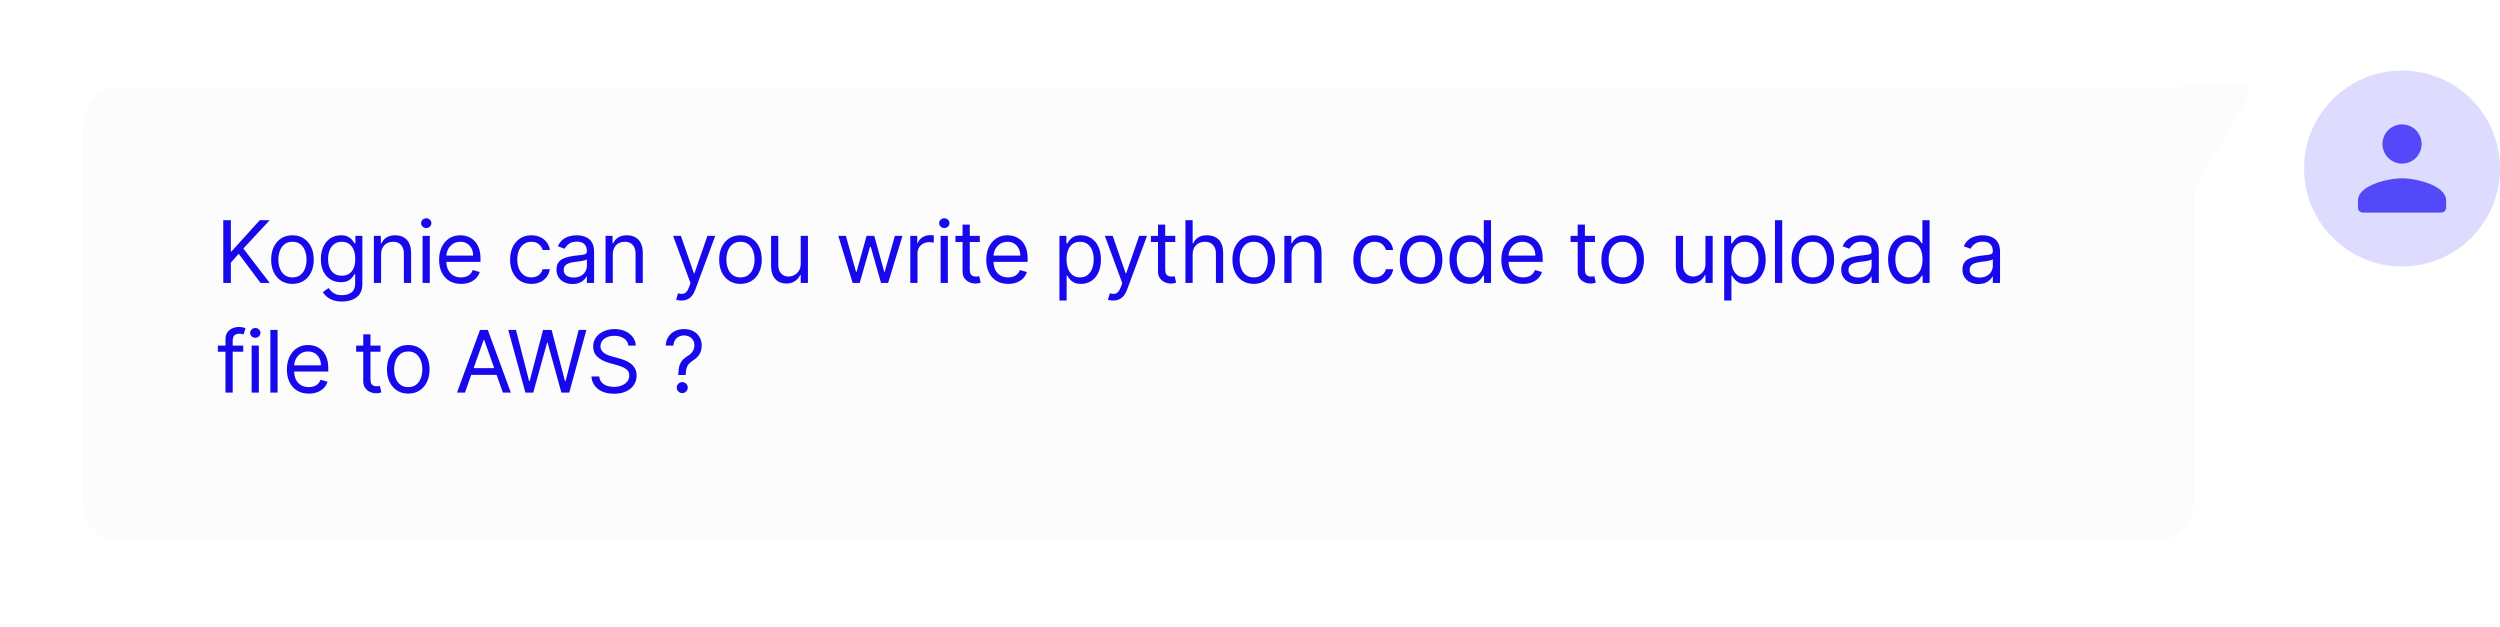 <svg width="319" height="80" viewBox="0 0 319 80" fill="none" xmlns="http://www.w3.org/2000/svg">
<g filter="url(#filter0_d_2799_3657)">
<path fill-rule="evenodd" clip-rule="evenodd" d="M286.383 10.176C286.766 9.522 286.213 8.705 285.404 8.728L276.012 9H15C12.239 9 10 11.239 10 14V62C10 64.761 12.239 67 15 67H274.41C277.172 67 279.41 64.761 279.41 62V23.457C279.41 22.571 279.646 21.7 280.094 20.934L286.383 10.176Z" fill="#FCFCFC"/>
<path d="M27.969 34V26H28.938V29.969H29.031L32.625 26H33.891L30.531 29.609L33.891 34H32.719L29.938 30.281L28.938 31.406V34H27.969ZM36.797 34.125C36.255 34.125 35.78 33.996 35.371 33.738C34.965 33.48 34.647 33.12 34.418 32.656C34.191 32.193 34.078 31.651 34.078 31.031C34.078 30.406 34.191 29.861 34.418 29.395C34.647 28.928 34.965 28.566 35.371 28.309C35.78 28.051 36.255 27.922 36.797 27.922C37.338 27.922 37.812 28.051 38.218 28.309C38.627 28.566 38.945 28.928 39.172 29.395C39.401 29.861 39.515 30.406 39.515 31.031C39.515 31.651 39.401 32.193 39.172 32.656C38.945 33.12 38.627 33.48 38.218 33.738C37.812 33.996 37.338 34.125 36.797 34.125ZM36.797 33.297C37.208 33.297 37.547 33.191 37.812 32.98C38.078 32.77 38.275 32.492 38.402 32.148C38.53 31.805 38.593 31.432 38.593 31.031C38.593 30.63 38.53 30.256 38.402 29.91C38.275 29.564 38.078 29.284 37.812 29.07C37.547 28.857 37.208 28.75 36.797 28.75C36.385 28.75 36.047 28.857 35.781 29.07C35.515 29.284 35.319 29.564 35.191 29.91C35.063 30.256 35 30.63 35 31.031C35 31.432 35.063 31.805 35.191 32.148C35.319 32.492 35.515 32.77 35.781 32.98C36.047 33.191 36.385 33.297 36.797 33.297ZM43.124 36.375C42.679 36.375 42.296 36.318 41.976 36.203C41.656 36.091 41.389 35.943 41.175 35.758C40.964 35.575 40.796 35.38 40.671 35.172L41.406 34.656C41.489 34.766 41.594 34.891 41.722 35.031C41.85 35.175 42.024 35.298 42.245 35.402C42.469 35.509 42.763 35.562 43.124 35.562C43.609 35.562 44.009 35.445 44.324 35.211C44.639 34.977 44.796 34.609 44.796 34.109V32.891H44.718C44.651 33 44.554 33.135 44.429 33.297C44.307 33.456 44.13 33.598 43.898 33.723C43.669 33.845 43.359 33.906 42.968 33.906C42.484 33.906 42.049 33.792 41.663 33.562C41.281 33.333 40.977 33 40.753 32.562C40.532 32.125 40.421 31.594 40.421 30.969C40.421 30.354 40.529 29.819 40.745 29.363C40.962 28.905 41.263 28.551 41.648 28.301C42.033 28.048 42.479 27.922 42.984 27.922C43.374 27.922 43.684 27.987 43.913 28.117C44.145 28.245 44.322 28.391 44.445 28.555C44.57 28.716 44.666 28.849 44.734 28.953H44.828V28H45.718V34.172C45.718 34.688 45.601 35.107 45.367 35.43C45.135 35.755 44.822 35.993 44.429 36.145C44.038 36.298 43.604 36.375 43.124 36.375ZM43.093 33.078C43.463 33.078 43.776 32.993 44.031 32.824C44.286 32.655 44.48 32.411 44.613 32.094C44.745 31.776 44.812 31.396 44.812 30.953C44.812 30.521 44.747 30.139 44.617 29.809C44.486 29.478 44.294 29.219 44.038 29.031C43.783 28.844 43.468 28.75 43.093 28.75C42.703 28.75 42.377 28.849 42.117 29.047C41.859 29.245 41.665 29.51 41.535 29.844C41.407 30.177 41.343 30.547 41.343 30.953C41.343 31.37 41.408 31.738 41.538 32.059C41.671 32.376 41.867 32.626 42.124 32.809C42.385 32.988 42.708 33.078 43.093 33.078ZM48.108 30.391V34H47.186V28H48.076V28.938H48.154C48.295 28.633 48.509 28.388 48.795 28.203C49.081 28.016 49.451 27.922 49.904 27.922C50.311 27.922 50.666 28.005 50.971 28.172C51.276 28.336 51.513 28.586 51.682 28.922C51.851 29.255 51.936 29.677 51.936 30.188V34H51.014V30.25C51.014 29.779 50.891 29.412 50.647 29.148C50.402 28.883 50.066 28.75 49.639 28.75C49.345 28.75 49.081 28.814 48.85 28.941C48.621 29.069 48.44 29.255 48.307 29.5C48.174 29.745 48.108 30.042 48.108 30.391ZM53.4 34V28H54.322V34H53.4ZM53.869 27C53.689 27 53.534 26.939 53.404 26.816C53.277 26.694 53.213 26.547 53.213 26.375C53.213 26.203 53.277 26.056 53.404 25.934C53.534 25.811 53.689 25.75 53.869 25.75C54.049 25.75 54.202 25.811 54.33 25.934C54.46 26.056 54.525 26.203 54.525 26.375C54.525 26.547 54.46 26.694 54.33 26.816C54.202 26.939 54.049 27 53.869 27ZM58.306 34.125C57.728 34.125 57.229 33.997 56.81 33.742C56.394 33.484 56.072 33.125 55.845 32.664C55.621 32.2 55.509 31.662 55.509 31.047C55.509 30.432 55.621 29.891 55.845 29.422C56.072 28.951 56.387 28.583 56.791 28.32C57.197 28.055 57.671 27.922 58.212 27.922C58.525 27.922 58.834 27.974 59.138 28.078C59.443 28.182 59.72 28.352 59.97 28.586C60.22 28.818 60.419 29.125 60.568 29.508C60.716 29.891 60.791 30.362 60.791 30.922V31.312H56.166V30.516H59.853C59.853 30.177 59.785 29.875 59.65 29.609C59.517 29.344 59.327 29.134 59.08 28.98C58.835 28.827 58.546 28.75 58.212 28.75C57.845 28.75 57.528 28.841 57.259 29.023C56.994 29.203 56.789 29.438 56.646 29.727C56.503 30.016 56.431 30.326 56.431 30.656V31.188C56.431 31.641 56.509 32.025 56.666 32.34C56.825 32.652 57.044 32.891 57.326 33.055C57.607 33.216 57.934 33.297 58.306 33.297C58.548 33.297 58.767 33.263 58.962 33.195C59.16 33.125 59.331 33.021 59.474 32.883C59.617 32.742 59.728 32.568 59.806 32.359L60.697 32.609C60.603 32.911 60.446 33.177 60.224 33.406C60.003 33.633 59.729 33.81 59.404 33.938C59.078 34.062 58.712 34.125 58.306 34.125ZM67.284 34.125C66.722 34.125 66.237 33.992 65.831 33.727C65.425 33.461 65.112 33.095 64.894 32.629C64.675 32.163 64.566 31.63 64.566 31.031C64.566 30.422 64.677 29.884 64.901 29.418C65.128 28.949 65.443 28.583 65.847 28.32C66.253 28.055 66.727 27.922 67.269 27.922C67.691 27.922 68.071 28 68.409 28.156C68.748 28.312 69.025 28.531 69.241 28.812C69.457 29.094 69.591 29.422 69.644 29.797H68.722C68.651 29.523 68.495 29.281 68.253 29.07C68.013 28.857 67.691 28.75 67.284 28.75C66.925 28.75 66.61 28.844 66.339 29.031C66.071 29.216 65.861 29.478 65.71 29.816C65.562 30.152 65.487 30.547 65.487 31C65.487 31.463 65.56 31.867 65.706 32.211C65.855 32.555 66.063 32.822 66.331 33.012C66.602 33.202 66.92 33.297 67.284 33.297C67.524 33.297 67.741 33.255 67.937 33.172C68.132 33.089 68.297 32.969 68.433 32.812C68.568 32.656 68.664 32.469 68.722 32.25H69.644C69.591 32.604 69.463 32.923 69.257 33.207C69.054 33.488 68.784 33.712 68.448 33.879C68.115 34.043 67.727 34.125 67.284 34.125ZM72.537 34.141C72.157 34.141 71.812 34.069 71.502 33.926C71.192 33.78 70.946 33.57 70.763 33.297C70.581 33.021 70.49 32.688 70.49 32.297C70.49 31.953 70.558 31.674 70.693 31.461C70.829 31.245 71.01 31.076 71.236 30.953C71.463 30.831 71.713 30.74 71.986 30.68C72.262 30.617 72.54 30.568 72.818 30.531C73.183 30.484 73.478 30.449 73.705 30.426C73.934 30.4 74.101 30.357 74.205 30.297C74.312 30.237 74.365 30.133 74.365 29.984V29.953C74.365 29.568 74.26 29.268 74.049 29.055C73.84 28.841 73.524 28.734 73.099 28.734C72.659 28.734 72.314 28.831 72.064 29.023C71.814 29.216 71.638 29.422 71.537 29.641L70.662 29.328C70.818 28.963 71.026 28.68 71.287 28.477C71.55 28.271 71.836 28.128 72.146 28.047C72.459 27.963 72.766 27.922 73.068 27.922C73.261 27.922 73.482 27.945 73.732 27.992C73.985 28.037 74.228 28.129 74.463 28.27C74.7 28.41 74.896 28.622 75.052 28.906C75.209 29.19 75.287 29.57 75.287 30.047V34H74.365V33.188H74.318C74.256 33.318 74.151 33.457 74.006 33.605C73.86 33.754 73.666 33.88 73.424 33.984C73.181 34.089 72.886 34.141 72.537 34.141ZM72.677 33.312C73.042 33.312 73.349 33.241 73.599 33.098C73.852 32.954 74.042 32.77 74.17 32.543C74.3 32.316 74.365 32.078 74.365 31.828V30.984C74.326 31.031 74.24 31.074 74.107 31.113C73.977 31.15 73.826 31.182 73.654 31.211C73.485 31.237 73.319 31.26 73.158 31.281C72.999 31.299 72.87 31.315 72.771 31.328C72.532 31.359 72.308 31.41 72.099 31.48C71.894 31.548 71.727 31.651 71.599 31.789C71.474 31.924 71.412 32.109 71.412 32.344C71.412 32.664 71.53 32.906 71.767 33.07C72.007 33.232 72.31 33.312 72.677 33.312ZM77.671 30.391V34H76.749V28H77.64V28.938H77.718C77.859 28.633 78.072 28.388 78.359 28.203C78.645 28.016 79.015 27.922 79.468 27.922C79.874 27.922 80.23 28.005 80.535 28.172C80.839 28.336 81.076 28.586 81.246 28.922C81.415 29.255 81.499 29.677 81.499 30.188V34H80.578V30.25C80.578 29.779 80.455 29.412 80.21 29.148C79.966 28.883 79.63 28.75 79.203 28.75C78.908 28.75 78.645 28.814 78.414 28.941C78.184 29.069 78.003 29.255 77.871 29.5C77.738 29.745 77.671 30.042 77.671 30.391ZM86.432 36.25C86.275 36.25 86.136 36.237 86.014 36.211C85.891 36.188 85.807 36.164 85.76 36.141L85.994 35.328C86.218 35.385 86.416 35.406 86.588 35.391C86.76 35.375 86.912 35.298 87.045 35.16C87.18 35.025 87.304 34.805 87.416 34.5L87.588 34.031L85.369 28H86.369L88.025 32.781H88.088L89.744 28H90.744L88.197 34.875C88.083 35.185 87.941 35.441 87.771 35.645C87.602 35.85 87.406 36.003 87.182 36.102C86.96 36.2 86.71 36.25 86.432 36.25ZM93.963 34.125C93.422 34.125 92.947 33.996 92.538 33.738C92.132 33.48 91.814 33.12 91.585 32.656C91.358 32.193 91.245 31.651 91.245 31.031C91.245 30.406 91.358 29.861 91.585 29.395C91.814 28.928 92.132 28.566 92.538 28.309C92.947 28.051 93.422 27.922 93.963 27.922C94.505 27.922 94.979 28.051 95.385 28.309C95.794 28.566 96.112 28.928 96.338 29.395C96.568 29.861 96.682 30.406 96.682 31.031C96.682 31.651 96.568 32.193 96.338 32.656C96.112 33.12 95.794 33.48 95.385 33.738C94.979 33.996 94.505 34.125 93.963 34.125ZM93.963 33.297C94.375 33.297 94.713 33.191 94.979 32.98C95.245 32.77 95.441 32.492 95.569 32.148C95.697 31.805 95.76 31.432 95.76 31.031C95.76 30.63 95.697 30.256 95.569 29.91C95.441 29.564 95.245 29.284 94.979 29.07C94.713 28.857 94.375 28.75 93.963 28.75C93.552 28.75 93.213 28.857 92.948 29.07C92.682 29.284 92.486 29.564 92.358 29.91C92.23 30.256 92.167 30.63 92.167 31.031C92.167 31.432 92.23 31.805 92.358 32.148C92.486 32.492 92.682 32.77 92.948 32.98C93.213 33.191 93.552 33.297 93.963 33.297ZM101.651 31.547V28H102.573V34H101.651V32.984H101.588C101.448 33.289 101.229 33.548 100.932 33.762C100.635 33.973 100.26 34.078 99.807 34.078C99.432 34.078 99.099 33.996 98.807 33.832C98.515 33.665 98.286 33.415 98.12 33.082C97.953 32.746 97.87 32.323 97.87 31.812V28H98.791V31.75C98.791 32.188 98.914 32.536 99.159 32.797C99.406 33.057 99.721 33.188 100.104 33.188C100.333 33.188 100.566 33.129 100.803 33.012C101.043 32.895 101.243 32.715 101.405 32.473C101.569 32.23 101.651 31.922 101.651 31.547ZM108.274 34L106.446 28H107.415L108.712 32.594H108.774L110.055 28H111.04L112.305 32.578H112.368L113.665 28H114.634L112.805 34H111.899L110.587 29.391H110.493L109.18 34H108.274ZM115.632 34V28H116.523V28.906H116.585C116.695 28.609 116.893 28.369 117.179 28.184C117.466 27.999 117.789 27.906 118.148 27.906C118.216 27.906 118.3 27.908 118.402 27.91C118.503 27.913 118.58 27.917 118.632 27.922V28.859C118.601 28.852 118.529 28.84 118.418 28.824C118.308 28.806 118.192 28.797 118.07 28.797C117.778 28.797 117.518 28.858 117.289 28.98C117.062 29.1 116.882 29.267 116.75 29.48C116.619 29.691 116.554 29.932 116.554 30.203V34H115.632ZM119.505 34V28H120.427V34H119.505ZM119.974 27C119.794 27 119.639 26.939 119.509 26.816C119.381 26.694 119.318 26.547 119.318 26.375C119.318 26.203 119.381 26.056 119.509 25.934C119.639 25.811 119.794 25.75 119.974 25.75C120.154 25.75 120.307 25.811 120.435 25.934C120.565 26.056 120.63 26.203 120.63 26.375C120.63 26.547 120.565 26.694 120.435 26.816C120.307 26.939 120.154 27 119.974 27ZM124.505 28V28.781H121.395V28H124.505ZM122.302 26.562H123.224V32.281C123.224 32.542 123.261 32.737 123.337 32.867C123.415 32.995 123.514 33.081 123.634 33.125C123.756 33.167 123.885 33.188 124.02 33.188C124.122 33.188 124.205 33.182 124.27 33.172C124.336 33.159 124.388 33.148 124.427 33.141L124.614 33.969C124.552 33.992 124.464 34.016 124.353 34.039C124.241 34.065 124.099 34.078 123.927 34.078C123.666 34.078 123.411 34.022 123.161 33.91C122.914 33.798 122.708 33.628 122.544 33.398C122.382 33.169 122.302 32.88 122.302 32.531V26.562ZM128.123 34.125C127.545 34.125 127.046 33.997 126.627 33.742C126.21 33.484 125.888 33.125 125.662 32.664C125.438 32.2 125.326 31.662 125.326 31.047C125.326 30.432 125.438 29.891 125.662 29.422C125.888 28.951 126.203 28.583 126.607 28.32C127.013 28.055 127.487 27.922 128.029 27.922C128.341 27.922 128.65 27.974 128.955 28.078C129.259 28.182 129.537 28.352 129.787 28.586C130.037 28.818 130.236 29.125 130.384 29.508C130.533 29.891 130.607 30.362 130.607 30.922V31.312H125.982V30.516H129.67C129.67 30.177 129.602 29.875 129.466 29.609C129.334 29.344 129.144 29.134 128.896 28.98C128.651 28.827 128.362 28.75 128.029 28.75C127.662 28.75 127.344 28.841 127.076 29.023C126.81 29.203 126.606 29.438 126.463 29.727C126.319 30.016 126.248 30.326 126.248 30.656V31.188C126.248 31.641 126.326 32.025 126.482 32.34C126.641 32.652 126.861 32.891 127.142 33.055C127.424 33.216 127.75 33.297 128.123 33.297C128.365 33.297 128.584 33.263 128.779 33.195C128.977 33.125 129.147 33.021 129.291 32.883C129.434 32.742 129.545 32.568 129.623 32.359L130.513 32.609C130.42 32.911 130.262 33.177 130.041 33.406C129.819 33.633 129.546 33.81 129.22 33.938C128.895 34.062 128.529 34.125 128.123 34.125ZM134.663 36.25V28H135.554V28.953H135.663C135.731 28.849 135.825 28.716 135.944 28.555C136.067 28.391 136.241 28.245 136.468 28.117C136.697 27.987 137.007 27.922 137.398 27.922C137.903 27.922 138.348 28.048 138.734 28.301C139.119 28.553 139.42 28.912 139.636 29.375C139.852 29.838 139.96 30.385 139.96 31.016C139.96 31.651 139.852 32.202 139.636 32.668C139.42 33.132 139.12 33.491 138.737 33.746C138.355 33.999 137.913 34.125 137.413 34.125C137.028 34.125 136.719 34.061 136.487 33.934C136.256 33.803 136.077 33.656 135.952 33.492C135.827 33.325 135.731 33.188 135.663 33.078H135.585V36.25H134.663ZM135.569 31C135.569 31.453 135.636 31.853 135.769 32.199C135.901 32.543 136.095 32.812 136.351 33.008C136.606 33.2 136.918 33.297 137.288 33.297C137.674 33.297 137.995 33.195 138.253 32.992C138.513 32.786 138.709 32.51 138.839 32.164C138.972 31.815 139.038 31.427 139.038 31C139.038 30.578 138.973 30.198 138.843 29.859C138.715 29.518 138.521 29.249 138.261 29.051C138.003 28.85 137.679 28.75 137.288 28.75C136.913 28.75 136.598 28.845 136.343 29.035C136.088 29.223 135.895 29.486 135.765 29.824C135.635 30.16 135.569 30.552 135.569 31ZM141.525 36.25C141.369 36.25 141.23 36.237 141.107 36.211C140.985 36.188 140.9 36.164 140.853 36.141L141.088 35.328C141.312 35.385 141.51 35.406 141.681 35.391C141.853 35.375 142.006 35.298 142.139 35.16C142.274 35.025 142.398 34.805 142.51 34.5L142.681 34.031L140.463 28H141.463L143.119 32.781H143.181L144.838 28H145.838L143.291 34.875C143.176 35.185 143.034 35.441 142.865 35.645C142.696 35.85 142.499 36.003 142.275 36.102C142.054 36.2 141.804 36.25 141.525 36.25ZM149.444 28V28.781H146.335V28H149.444ZM147.241 26.562H148.163V32.281C148.163 32.542 148.2 32.737 148.276 32.867C148.354 32.995 148.453 33.081 148.573 33.125C148.695 33.167 148.824 33.188 148.96 33.188C149.061 33.188 149.144 33.182 149.21 33.172C149.275 33.159 149.327 33.148 149.366 33.141L149.553 33.969C149.491 33.992 149.404 34.016 149.292 34.039C149.18 34.065 149.038 34.078 148.866 34.078C148.605 34.078 148.35 34.022 148.1 33.91C147.853 33.798 147.647 33.628 147.483 33.398C147.322 33.169 147.241 32.88 147.241 32.531V26.562ZM151.661 30.391V34H150.74V26H151.661V28.938H151.74C151.88 28.628 152.091 28.381 152.372 28.199C152.656 28.014 153.034 27.922 153.505 27.922C153.914 27.922 154.272 28.004 154.579 28.168C154.887 28.329 155.125 28.578 155.294 28.914C155.466 29.247 155.552 29.672 155.552 30.188V34H154.63V30.25C154.63 29.773 154.506 29.405 154.259 29.145C154.014 28.881 153.674 28.75 153.24 28.75C152.937 28.75 152.667 28.814 152.427 28.941C152.19 29.069 152.003 29.255 151.865 29.5C151.729 29.745 151.661 30.042 151.661 30.391ZM159.456 34.125C158.914 34.125 158.439 33.996 158.03 33.738C157.624 33.48 157.306 33.12 157.077 32.656C156.851 32.193 156.737 31.651 156.737 31.031C156.737 30.406 156.851 29.861 157.077 29.395C157.306 28.928 157.624 28.566 158.03 28.309C158.439 28.051 158.914 27.922 159.456 27.922C159.998 27.922 160.472 28.051 160.878 28.309C161.287 28.566 161.604 28.928 161.831 29.395C162.06 29.861 162.175 30.406 162.175 31.031C162.175 31.651 162.06 32.193 161.831 32.656C161.604 33.12 161.287 33.48 160.878 33.738C160.472 33.996 159.998 34.125 159.456 34.125ZM159.456 33.297C159.868 33.297 160.206 33.191 160.472 32.98C160.737 32.77 160.934 32.492 161.062 32.148C161.189 31.805 161.253 31.432 161.253 31.031C161.253 30.63 161.189 30.256 161.062 29.91C160.934 29.564 160.737 29.284 160.472 29.07C160.206 28.857 159.868 28.75 159.456 28.75C159.045 28.75 158.706 28.857 158.44 29.07C158.175 29.284 157.978 29.564 157.851 29.91C157.723 30.256 157.659 30.63 157.659 31.031C157.659 31.432 157.723 31.805 157.851 32.148C157.978 32.492 158.175 32.77 158.44 32.98C158.706 33.191 159.045 33.297 159.456 33.297ZM164.284 30.391V34H163.362V28H164.253V28.938H164.331C164.471 28.633 164.685 28.388 164.971 28.203C165.258 28.016 165.628 27.922 166.081 27.922C166.487 27.922 166.842 28.005 167.147 28.172C167.452 28.336 167.689 28.586 167.858 28.922C168.027 29.255 168.112 29.677 168.112 30.188V34H167.19V30.25C167.19 29.779 167.068 29.412 166.823 29.148C166.578 28.883 166.242 28.75 165.815 28.75C165.521 28.75 165.258 28.814 165.026 28.941C164.797 29.069 164.616 29.255 164.483 29.5C164.35 29.745 164.284 30.042 164.284 30.391ZM174.888 34.125C174.325 34.125 173.841 33.992 173.435 33.727C173.028 33.461 172.716 33.095 172.497 32.629C172.278 32.163 172.169 31.63 172.169 31.031C172.169 30.422 172.281 29.884 172.505 29.418C172.732 28.949 173.047 28.583 173.45 28.32C173.857 28.055 174.331 27.922 174.872 27.922C175.294 27.922 175.674 28 176.013 28.156C176.351 28.312 176.629 28.531 176.845 28.812C177.061 29.094 177.195 29.422 177.247 29.797H176.325C176.255 29.523 176.099 29.281 175.857 29.07C175.617 28.857 175.294 28.75 174.888 28.75C174.528 28.75 174.213 28.844 173.943 29.031C173.674 29.216 173.465 29.478 173.314 29.816C173.165 30.152 173.091 30.547 173.091 31C173.091 31.463 173.164 31.867 173.31 32.211C173.458 32.555 173.666 32.822 173.935 33.012C174.206 33.202 174.523 33.297 174.888 33.297C175.127 33.297 175.345 33.255 175.54 33.172C175.736 33.089 175.901 32.969 176.036 32.812C176.172 32.656 176.268 32.469 176.325 32.25H177.247C177.195 32.604 177.066 32.923 176.861 33.207C176.657 33.488 176.388 33.712 176.052 33.879C175.719 34.043 175.331 34.125 174.888 34.125ZM180.812 34.125C180.271 34.125 179.795 33.996 179.387 33.738C178.98 33.48 178.663 33.12 178.433 32.656C178.207 32.193 178.094 31.651 178.094 31.031C178.094 30.406 178.207 29.861 178.433 29.395C178.663 28.928 178.98 28.566 179.387 28.309C179.795 28.051 180.271 27.922 180.812 27.922C181.354 27.922 181.828 28.051 182.234 28.309C182.643 28.566 182.961 28.928 183.187 29.395C183.417 29.861 183.531 30.406 183.531 31.031C183.531 31.651 183.417 32.193 183.187 32.656C182.961 33.12 182.643 33.48 182.234 33.738C181.828 33.996 181.354 34.125 180.812 34.125ZM180.812 33.297C181.224 33.297 181.562 33.191 181.828 32.98C182.094 32.77 182.29 32.492 182.418 32.148C182.545 31.805 182.609 31.432 182.609 31.031C182.609 30.63 182.545 30.256 182.418 29.91C182.29 29.564 182.094 29.284 181.828 29.07C181.562 28.857 181.224 28.75 180.812 28.75C180.401 28.75 180.062 28.857 179.797 29.07C179.531 29.284 179.335 29.564 179.207 29.91C179.079 30.256 179.016 30.63 179.016 31.031C179.016 31.432 179.079 31.805 179.207 32.148C179.335 32.492 179.531 32.77 179.797 32.98C180.062 33.191 180.401 33.297 180.812 33.297ZM186.984 34.125C186.484 34.125 186.043 33.999 185.66 33.746C185.277 33.491 184.977 33.132 184.761 32.668C184.545 32.202 184.437 31.651 184.437 31.016C184.437 30.385 184.545 29.838 184.761 29.375C184.977 28.912 185.278 28.553 185.664 28.301C186.049 28.048 186.494 27.922 187 27.922C187.39 27.922 187.699 27.987 187.925 28.117C188.155 28.245 188.329 28.391 188.449 28.555C188.571 28.716 188.666 28.849 188.734 28.953H188.812V26H189.734V34H188.843V33.078H188.734C188.666 33.188 188.57 33.325 188.445 33.492C188.32 33.656 188.142 33.803 187.91 33.934C187.678 34.061 187.369 34.125 186.984 34.125ZM187.109 33.297C187.479 33.297 187.791 33.2 188.046 33.008C188.302 32.812 188.496 32.543 188.629 32.199C188.761 31.853 188.828 31.453 188.828 31C188.828 30.552 188.763 30.16 188.632 29.824C188.502 29.486 188.309 29.223 188.054 29.035C187.799 28.845 187.484 28.75 187.109 28.75C186.718 28.75 186.393 28.85 186.132 29.051C185.875 29.249 185.681 29.518 185.55 29.859C185.423 30.198 185.359 30.578 185.359 31C185.359 31.427 185.424 31.815 185.554 32.164C185.687 32.51 185.882 32.786 186.14 32.992C186.401 33.195 186.724 33.297 187.109 33.297ZM193.846 34.125C193.268 34.125 192.769 33.997 192.35 33.742C191.933 33.484 191.612 33.125 191.385 32.664C191.161 32.2 191.049 31.662 191.049 31.047C191.049 30.432 191.161 29.891 191.385 29.422C191.612 28.951 191.927 28.583 192.33 28.32C192.737 28.055 193.211 27.922 193.752 27.922C194.065 27.922 194.373 27.974 194.678 28.078C194.983 28.182 195.26 28.352 195.51 28.586C195.76 28.818 195.959 29.125 196.108 29.508C196.256 29.891 196.33 30.362 196.33 30.922V31.312H191.705V30.516H195.393C195.393 30.177 195.325 29.875 195.19 29.609C195.057 29.344 194.867 29.134 194.619 28.98C194.375 28.827 194.086 28.75 193.752 28.75C193.385 28.75 193.067 28.841 192.799 29.023C192.534 29.203 192.329 29.438 192.186 29.727C192.043 30.016 191.971 30.326 191.971 30.656V31.188C191.971 31.641 192.049 32.025 192.205 32.34C192.364 32.652 192.584 32.891 192.866 33.055C193.147 33.216 193.474 33.297 193.846 33.297C194.088 33.297 194.307 33.263 194.502 33.195C194.7 33.125 194.871 33.021 195.014 32.883C195.157 32.742 195.268 32.568 195.346 32.359L196.237 32.609C196.143 32.911 195.985 33.177 195.764 33.406C195.543 33.633 195.269 33.81 194.944 33.938C194.618 34.062 194.252 34.125 193.846 34.125ZM202.996 28V28.781H199.886V28H202.996ZM200.793 26.562H201.715V32.281C201.715 32.542 201.752 32.737 201.828 32.867C201.906 32.995 202.005 33.081 202.125 33.125C202.247 33.167 202.376 33.188 202.511 33.188C202.613 33.188 202.696 33.182 202.761 33.172C202.827 33.159 202.879 33.148 202.918 33.141L203.105 33.969C203.043 33.992 202.956 34.016 202.844 34.039C202.732 34.065 202.59 34.078 202.418 34.078C202.157 34.078 201.902 34.022 201.652 33.91C201.405 33.798 201.199 33.628 201.035 33.398C200.873 33.169 200.793 32.88 200.793 32.531V26.562ZM206.536 34.125C205.994 34.125 205.519 33.996 205.11 33.738C204.704 33.48 204.386 33.12 204.157 32.656C203.93 32.193 203.817 31.651 203.817 31.031C203.817 30.406 203.93 29.861 204.157 29.395C204.386 28.928 204.704 28.566 205.11 28.309C205.519 28.051 205.994 27.922 206.536 27.922C207.077 27.922 207.551 28.051 207.958 28.309C208.366 28.566 208.684 28.928 208.911 29.395C209.14 29.861 209.254 30.406 209.254 31.031C209.254 31.651 209.14 32.193 208.911 32.656C208.684 33.12 208.366 33.48 207.958 33.738C207.551 33.996 207.077 34.125 206.536 34.125ZM206.536 33.297C206.947 33.297 207.286 33.191 207.551 32.98C207.817 32.77 208.013 32.492 208.141 32.148C208.269 31.805 208.333 31.432 208.333 31.031C208.333 30.63 208.269 30.256 208.141 29.91C208.013 29.564 207.817 29.284 207.551 29.07C207.286 28.857 206.947 28.75 206.536 28.75C206.124 28.75 205.786 28.857 205.52 29.07C205.254 29.284 205.058 29.564 204.93 29.91C204.803 30.256 204.739 30.63 204.739 31.031C204.739 31.432 204.803 31.805 204.93 32.148C205.058 32.492 205.254 32.77 205.52 32.98C205.786 33.191 206.124 33.297 206.536 33.297ZM217.097 31.547V28H218.018V34H217.097V32.984H217.034C216.893 33.289 216.675 33.548 216.378 33.762C216.081 33.973 215.706 34.078 215.253 34.078C214.878 34.078 214.545 33.996 214.253 33.832C213.961 33.665 213.732 33.415 213.565 33.082C213.399 32.746 213.315 32.323 213.315 31.812V28H214.237V31.75C214.237 32.188 214.36 32.536 214.604 32.797C214.852 33.057 215.167 33.188 215.55 33.188C215.779 33.188 216.012 33.129 216.249 33.012C216.489 32.895 216.689 32.715 216.851 32.473C217.015 32.23 217.097 31.922 217.097 31.547ZM219.487 36.25V28H220.378V28.953H220.487C220.555 28.849 220.648 28.716 220.768 28.555C220.891 28.391 221.065 28.245 221.292 28.117C221.521 27.987 221.831 27.922 222.221 27.922C222.727 27.922 223.172 28.048 223.557 28.301C223.943 28.553 224.243 28.912 224.46 29.375C224.676 29.838 224.784 30.385 224.784 31.016C224.784 31.651 224.676 32.202 224.46 32.668C224.243 33.132 223.944 33.491 223.561 33.746C223.178 33.999 222.737 34.125 222.237 34.125C221.852 34.125 221.543 34.061 221.311 33.934C221.079 33.803 220.901 33.656 220.776 33.492C220.651 33.325 220.555 33.188 220.487 33.078H220.409V36.25H219.487ZM220.393 31C220.393 31.453 220.46 31.853 220.592 32.199C220.725 32.543 220.919 32.812 221.174 33.008C221.43 33.2 221.742 33.297 222.112 33.297C222.497 33.297 222.819 33.195 223.077 32.992C223.337 32.786 223.533 32.51 223.663 32.164C223.796 31.815 223.862 31.427 223.862 31C223.862 30.578 223.797 30.198 223.667 29.859C223.539 29.518 223.345 29.249 223.085 29.051C222.827 28.85 222.503 28.75 222.112 28.75C221.737 28.75 221.422 28.845 221.167 29.035C220.911 29.223 220.719 29.486 220.589 29.824C220.458 30.16 220.393 30.552 220.393 31ZM226.892 26V34H225.97V26H226.892ZM230.798 34.125C230.256 34.125 229.781 33.996 229.372 33.738C228.966 33.48 228.648 33.12 228.419 32.656C228.192 32.193 228.079 31.651 228.079 31.031C228.079 30.406 228.192 29.861 228.419 29.395C228.648 28.928 228.966 28.566 229.372 28.309C229.781 28.051 230.256 27.922 230.798 27.922C231.34 27.922 231.814 28.051 232.22 28.309C232.629 28.566 232.946 28.928 233.173 29.395C233.402 29.861 233.517 30.406 233.517 31.031C233.517 31.651 233.402 32.193 233.173 32.656C232.946 33.12 232.629 33.48 232.22 33.738C231.814 33.996 231.34 34.125 230.798 34.125ZM230.798 33.297C231.209 33.297 231.548 33.191 231.814 32.98C232.079 32.77 232.276 32.492 232.403 32.148C232.531 31.805 232.595 31.432 232.595 31.031C232.595 30.63 232.531 30.256 232.403 29.91C232.276 29.564 232.079 29.284 231.814 29.07C231.548 28.857 231.209 28.75 230.798 28.75C230.386 28.75 230.048 28.857 229.782 29.07C229.517 29.284 229.32 29.564 229.192 29.91C229.065 30.256 229.001 30.63 229.001 31.031C229.001 31.432 229.065 31.805 229.192 32.148C229.32 32.492 229.517 32.77 229.782 32.98C230.048 33.191 230.386 33.297 230.798 33.297ZM236.47 34.141C236.089 34.141 235.744 34.069 235.434 33.926C235.124 33.78 234.878 33.57 234.696 33.297C234.514 33.021 234.423 32.688 234.423 32.297C234.423 31.953 234.49 31.674 234.626 31.461C234.761 31.245 234.942 31.076 235.169 30.953C235.395 30.831 235.645 30.74 235.919 30.68C236.195 30.617 236.472 30.568 236.751 30.531C237.115 30.484 237.411 30.449 237.637 30.426C237.867 30.4 238.033 30.357 238.137 30.297C238.244 30.237 238.298 30.133 238.298 29.984V29.953C238.298 29.568 238.192 29.268 237.981 29.055C237.773 28.841 237.457 28.734 237.032 28.734C236.592 28.734 236.247 28.831 235.997 29.023C235.747 29.216 235.571 29.422 235.47 29.641L234.595 29.328C234.751 28.963 234.959 28.68 235.22 28.477C235.483 28.271 235.769 28.128 236.079 28.047C236.391 27.963 236.699 27.922 237.001 27.922C237.193 27.922 237.415 27.945 237.665 27.992C237.917 28.037 238.161 28.129 238.395 28.27C238.632 28.41 238.829 28.622 238.985 28.906C239.141 29.19 239.22 29.57 239.22 30.047V34H238.298V33.188H238.251C238.188 33.318 238.084 33.457 237.938 33.605C237.792 33.754 237.598 33.88 237.356 33.984C237.114 34.089 236.818 34.141 236.47 34.141ZM236.61 33.312C236.975 33.312 237.282 33.241 237.532 33.098C237.785 32.954 237.975 32.77 238.102 32.543C238.233 32.316 238.298 32.078 238.298 31.828V30.984C238.259 31.031 238.173 31.074 238.04 31.113C237.91 31.15 237.759 31.182 237.587 31.211C237.417 31.237 237.252 31.26 237.091 31.281C236.932 31.299 236.803 31.315 236.704 31.328C236.464 31.359 236.24 31.41 236.032 31.48C235.826 31.548 235.66 31.651 235.532 31.789C235.407 31.924 235.345 32.109 235.345 32.344C235.345 32.664 235.463 32.906 235.7 33.07C235.94 33.232 236.243 33.312 236.61 33.312ZM242.948 34.125C242.448 34.125 242.006 33.999 241.624 33.746C241.241 33.491 240.941 33.132 240.725 32.668C240.509 32.202 240.401 31.651 240.401 31.016C240.401 30.385 240.509 29.838 240.725 29.375C240.941 28.912 241.242 28.553 241.627 28.301C242.013 28.048 242.458 27.922 242.963 27.922C243.354 27.922 243.663 27.987 243.889 28.117C244.118 28.245 244.293 28.391 244.413 28.555C244.535 28.716 244.63 28.849 244.698 28.953H244.776V26H245.698V34H244.807V33.078H244.698C244.63 33.188 244.534 33.325 244.409 33.492C244.284 33.656 244.105 33.803 243.874 33.934C243.642 34.061 243.333 34.125 242.948 34.125ZM243.073 33.297C243.443 33.297 243.755 33.2 244.01 33.008C244.265 32.812 244.459 32.543 244.592 32.199C244.725 31.853 244.792 31.453 244.792 31C244.792 30.552 244.726 30.16 244.596 29.824C244.466 29.486 244.273 29.223 244.018 29.035C243.763 28.845 243.448 28.75 243.073 28.75C242.682 28.75 242.357 28.85 242.096 29.051C241.838 29.249 241.644 29.518 241.514 29.859C241.387 30.198 241.323 30.578 241.323 31C241.323 31.427 241.388 31.815 241.518 32.164C241.651 32.51 241.846 32.786 242.104 32.992C242.364 33.195 242.687 33.297 243.073 33.297ZM251.934 34.141C251.553 34.141 251.208 34.069 250.898 33.926C250.588 33.78 250.342 33.57 250.16 33.297C249.978 33.021 249.887 32.688 249.887 32.297C249.887 31.953 249.954 31.674 250.09 31.461C250.225 31.245 250.406 31.076 250.633 30.953C250.859 30.831 251.109 30.74 251.383 30.68C251.659 30.617 251.936 30.568 252.215 30.531C252.579 30.484 252.875 30.449 253.102 30.426C253.331 30.4 253.497 30.357 253.602 30.297C253.708 30.237 253.762 30.133 253.762 29.984V29.953C253.762 29.568 253.656 29.268 253.445 29.055C253.237 28.841 252.921 28.734 252.496 28.734C252.056 28.734 251.711 28.831 251.461 29.023C251.211 29.216 251.035 29.422 250.934 29.641L250.059 29.328C250.215 28.963 250.423 28.68 250.684 28.477C250.947 28.271 251.233 28.128 251.543 28.047C251.855 27.963 252.163 27.922 252.465 27.922C252.658 27.922 252.879 27.945 253.129 27.992C253.381 28.037 253.625 28.129 253.859 28.27C254.096 28.41 254.293 28.622 254.449 28.906C254.605 29.19 254.684 29.57 254.684 30.047V34H253.762V33.188H253.715C253.652 33.318 253.548 33.457 253.402 33.605C253.256 33.754 253.062 33.88 252.82 33.984C252.578 34.089 252.283 34.141 251.934 34.141ZM252.074 33.312C252.439 33.312 252.746 33.241 252.996 33.098C253.249 32.954 253.439 32.77 253.566 32.543C253.697 32.316 253.762 32.078 253.762 31.828V30.984C253.723 31.031 253.637 31.074 253.504 31.113C253.374 31.15 253.223 31.182 253.051 31.211C252.881 31.237 252.716 31.26 252.555 31.281C252.396 31.299 252.267 31.315 252.168 31.328C251.928 31.359 251.704 31.41 251.496 31.48C251.29 31.548 251.124 31.651 250.996 31.789C250.871 31.924 250.809 32.109 250.809 32.344C250.809 32.664 250.927 32.906 251.164 33.07C251.404 33.232 251.707 33.312 252.074 33.312ZM30.516 42V42.781H27.281V42H30.516ZM28.25 48V41.172C28.25 40.828 28.331 40.542 28.492 40.312C28.654 40.083 28.863 39.911 29.121 39.797C29.379 39.682 29.651 39.625 29.938 39.625C30.164 39.625 30.349 39.643 30.492 39.68C30.635 39.716 30.742 39.75 30.812 39.781L30.547 40.578C30.5 40.562 30.435 40.543 30.352 40.52C30.271 40.496 30.164 40.484 30.031 40.484C29.727 40.484 29.506 40.561 29.371 40.715C29.238 40.868 29.172 41.094 29.172 41.391V48H28.25ZM31.588 48V42H32.51V48H31.588ZM32.056 41C31.877 41 31.722 40.939 31.591 40.816C31.464 40.694 31.4 40.547 31.4 40.375C31.4 40.203 31.464 40.056 31.591 39.934C31.722 39.811 31.877 39.75 32.056 39.75C32.236 39.75 32.39 39.811 32.517 39.934C32.648 40.056 32.713 40.203 32.713 40.375C32.713 40.547 32.648 40.694 32.517 40.816C32.39 40.939 32.236 41 32.056 41ZM34.9 40V48H33.978V40H34.9ZM38.884 48.125C38.306 48.125 37.807 47.997 37.388 47.742C36.971 47.484 36.65 47.125 36.423 46.664C36.199 46.2 36.087 45.661 36.087 45.047C36.087 44.432 36.199 43.891 36.423 43.422C36.65 42.95 36.965 42.583 37.368 42.32C37.775 42.055 38.248 41.922 38.79 41.922C39.103 41.922 39.411 41.974 39.716 42.078C40.021 42.182 40.298 42.352 40.548 42.586C40.798 42.818 40.997 43.125 41.146 43.508C41.294 43.891 41.368 44.362 41.368 44.922V45.312H36.743V44.516H40.431C40.431 44.177 40.363 43.875 40.228 43.609C40.095 43.344 39.905 43.134 39.657 42.98C39.413 42.827 39.123 42.75 38.79 42.75C38.423 42.75 38.105 42.841 37.837 43.023C37.571 43.203 37.367 43.438 37.224 43.727C37.081 44.016 37.009 44.325 37.009 44.656V45.188C37.009 45.641 37.087 46.025 37.243 46.34C37.402 46.652 37.622 46.891 37.904 47.055C38.185 47.216 38.511 47.297 38.884 47.297C39.126 47.297 39.345 47.263 39.54 47.195C39.738 47.125 39.909 47.021 40.052 46.883C40.195 46.742 40.306 46.568 40.384 46.359L41.275 46.609C41.181 46.911 41.023 47.177 40.802 47.406C40.581 47.633 40.307 47.81 39.982 47.938C39.656 48.062 39.29 48.125 38.884 48.125ZM48.034 42V42.781H44.924V42H48.034ZM45.831 40.562H46.752V46.281C46.752 46.542 46.79 46.737 46.866 46.867C46.944 46.995 47.043 47.081 47.163 47.125C47.285 47.167 47.414 47.188 47.549 47.188C47.651 47.188 47.734 47.182 47.799 47.172C47.864 47.159 47.917 47.148 47.956 47.141L48.143 47.969C48.081 47.992 47.993 48.016 47.881 48.039C47.77 48.065 47.627 48.078 47.456 48.078C47.195 48.078 46.94 48.022 46.69 47.91C46.443 47.798 46.237 47.628 46.073 47.398C45.911 47.169 45.831 46.88 45.831 46.531V40.562ZM51.574 48.125C51.032 48.125 50.557 47.996 50.148 47.738C49.742 47.48 49.424 47.12 49.195 46.656C48.968 46.193 48.855 45.651 48.855 45.031C48.855 44.406 48.968 43.861 49.195 43.395C49.424 42.928 49.742 42.566 50.148 42.309C50.557 42.051 51.032 41.922 51.574 41.922C52.115 41.922 52.589 42.051 52.995 42.309C53.404 42.566 53.722 42.928 53.949 43.395C54.178 43.861 54.292 44.406 54.292 45.031C54.292 45.651 54.178 46.193 53.949 46.656C53.722 47.12 53.404 47.48 52.995 47.738C52.589 47.996 52.115 48.125 51.574 48.125ZM51.574 47.297C51.985 47.297 52.324 47.191 52.589 46.98C52.855 46.77 53.051 46.492 53.179 46.148C53.307 45.805 53.37 45.432 53.37 45.031C53.37 44.63 53.307 44.257 53.179 43.91C53.051 43.564 52.855 43.284 52.589 43.07C52.324 42.857 51.985 42.75 51.574 42.75C51.162 42.75 50.824 42.857 50.558 43.07C50.292 43.284 50.096 43.564 49.968 43.91C49.84 44.257 49.777 44.63 49.777 45.031C49.777 45.432 49.84 45.805 49.968 46.148C50.096 46.492 50.292 46.77 50.558 46.98C50.824 47.191 51.162 47.297 51.574 47.297ZM58.806 48H57.791L60.728 40H61.728L64.666 48H63.65L61.26 41.266H61.197L58.806 48ZM59.181 44.875H63.275V45.734H59.181V44.875ZM66.522 48L64.335 40H65.319L66.991 46.516H67.069L68.772 40H69.866L71.569 46.516H71.647L73.319 40H74.303L72.116 48H71.116L69.35 41.625H69.288L67.522 48H66.522ZM79.665 42C79.618 41.604 79.428 41.297 79.095 41.078C78.762 40.859 78.353 40.75 77.868 40.75C77.514 40.75 77.204 40.807 76.939 40.922C76.676 41.036 76.47 41.194 76.322 41.395C76.176 41.595 76.103 41.823 76.103 42.078C76.103 42.292 76.153 42.475 76.255 42.629C76.359 42.78 76.492 42.906 76.653 43.008C76.815 43.107 76.984 43.189 77.161 43.254C77.338 43.316 77.501 43.367 77.65 43.406L78.462 43.625C78.67 43.68 78.902 43.755 79.157 43.852C79.415 43.948 79.661 44.079 79.896 44.246C80.133 44.41 80.328 44.621 80.482 44.879C80.635 45.137 80.712 45.453 80.712 45.828C80.712 46.26 80.599 46.651 80.372 47C80.148 47.349 79.82 47.626 79.388 47.832C78.958 48.038 78.436 48.141 77.822 48.141C77.249 48.141 76.752 48.048 76.333 47.863C75.916 47.678 75.588 47.421 75.349 47.09C75.112 46.759 74.978 46.375 74.947 45.938H75.947C75.972 46.24 76.074 46.49 76.251 46.688C76.431 46.883 76.657 47.029 76.931 47.125C77.207 47.219 77.504 47.266 77.822 47.266C78.191 47.266 78.523 47.206 78.818 47.086C79.112 46.964 79.345 46.794 79.517 46.578C79.689 46.359 79.775 46.104 79.775 45.812C79.775 45.547 79.7 45.331 79.552 45.164C79.403 44.997 79.208 44.862 78.966 44.758C78.724 44.654 78.462 44.562 78.181 44.484L77.197 44.203C76.572 44.023 76.077 43.767 75.712 43.434C75.347 43.1 75.165 42.664 75.165 42.125C75.165 41.677 75.286 41.286 75.528 40.953C75.773 40.617 76.101 40.357 76.513 40.172C76.927 39.984 77.389 39.891 77.9 39.891C78.415 39.891 78.874 39.983 79.275 40.168C79.676 40.35 79.993 40.6 80.228 40.918C80.465 41.236 80.59 41.596 80.603 42H79.665ZM86.037 45.75V45.703C86.042 45.206 86.094 44.81 86.193 44.516C86.292 44.221 86.433 43.983 86.615 43.801C86.797 43.618 87.016 43.45 87.271 43.297C87.425 43.203 87.563 43.092 87.685 42.965C87.808 42.835 87.904 42.685 87.974 42.516C88.047 42.346 88.084 42.159 88.084 41.953C88.084 41.698 88.024 41.477 87.904 41.289C87.784 41.102 87.624 40.957 87.424 40.855C87.223 40.754 87 40.703 86.755 40.703C86.542 40.703 86.336 40.747 86.138 40.836C85.94 40.925 85.775 41.064 85.642 41.254C85.509 41.444 85.433 41.693 85.412 42H84.427C84.448 41.557 84.563 41.178 84.771 40.863C84.982 40.548 85.259 40.307 85.603 40.141C85.95 39.974 86.334 39.891 86.755 39.891C87.214 39.891 87.612 39.982 87.951 40.164C88.292 40.346 88.555 40.596 88.74 40.914C88.927 41.232 89.021 41.594 89.021 42C89.021 42.286 88.977 42.546 88.888 42.777C88.802 43.009 88.677 43.216 88.513 43.398C88.352 43.581 88.157 43.742 87.927 43.883C87.698 44.026 87.515 44.177 87.377 44.336C87.239 44.492 87.138 44.678 87.076 44.895C87.013 45.111 86.98 45.38 86.974 45.703V45.75H86.037ZM86.537 48.062C86.344 48.062 86.179 47.993 86.041 47.855C85.903 47.717 85.834 47.552 85.834 47.359C85.834 47.167 85.903 47.001 86.041 46.863C86.179 46.725 86.344 46.656 86.537 46.656C86.73 46.656 86.895 46.725 87.033 46.863C87.171 47.001 87.24 47.167 87.24 47.359C87.24 47.487 87.207 47.604 87.142 47.711C87.08 47.818 86.995 47.904 86.888 47.969C86.784 48.031 86.667 48.062 86.537 48.062Z" fill="#1809EC"/>
</g>
<circle cx="306.5" cy="21.5" r="12.5" fill="#DDDBFE"/>
<path d="M306.5 15.875C305.837 15.875 305.201 16.138 304.732 16.607C304.263 17.076 304 17.712 304 18.375C304 19.038 304.263 19.674 304.732 20.143C305.201 20.612 305.837 20.875 306.5 20.875C307.163 20.875 307.799 20.612 308.268 20.143C308.737 19.674 309 19.038 309 18.375C309 17.712 308.737 17.076 308.268 16.607C307.799 16.138 307.163 15.875 306.5 15.875ZM306.5 22.75C304.622 22.75 300.875 23.692 300.875 25.562V26.5C300.875 26.845 301.155 27.125 301.5 27.125H311.5C311.845 27.125 312.125 26.845 312.125 26.5V25.562C312.125 23.692 308.378 22.75 306.5 22.75Z" fill="#5449F8"/>
<defs>
<filter id="filter0_d_2799_3657" x="0.02" y="0.328" width="297.507" height="79.272" filterUnits="userSpaceOnUse" color-interpolation-filters="sRGB">
<feFlood flood-opacity="0" result="BackgroundImageFix"/>
<feColorMatrix in="SourceAlpha" type="matrix" values="0 0 0 0 0 0 0 0 0 0 0 0 0 0 0 0 0 0 127 0" result="hardAlpha"/>
<feOffset dx="0.52" dy="2.1"/>
<feGaussianBlur stdDeviation="5.25"/>
<feComposite in2="hardAlpha" operator="out"/>
<feColorMatrix type="matrix" values="0 0 0 0 0 0 0 0 0 0 0 0 0 0 0 0 0 0 0.1 0"/>
<feBlend mode="normal" in2="BackgroundImageFix" result="effect1_dropShadow_2799_3657"/>
<feBlend mode="normal" in="SourceGraphic" in2="effect1_dropShadow_2799_3657" result="shape"/>
</filter>
</defs>
</svg>
